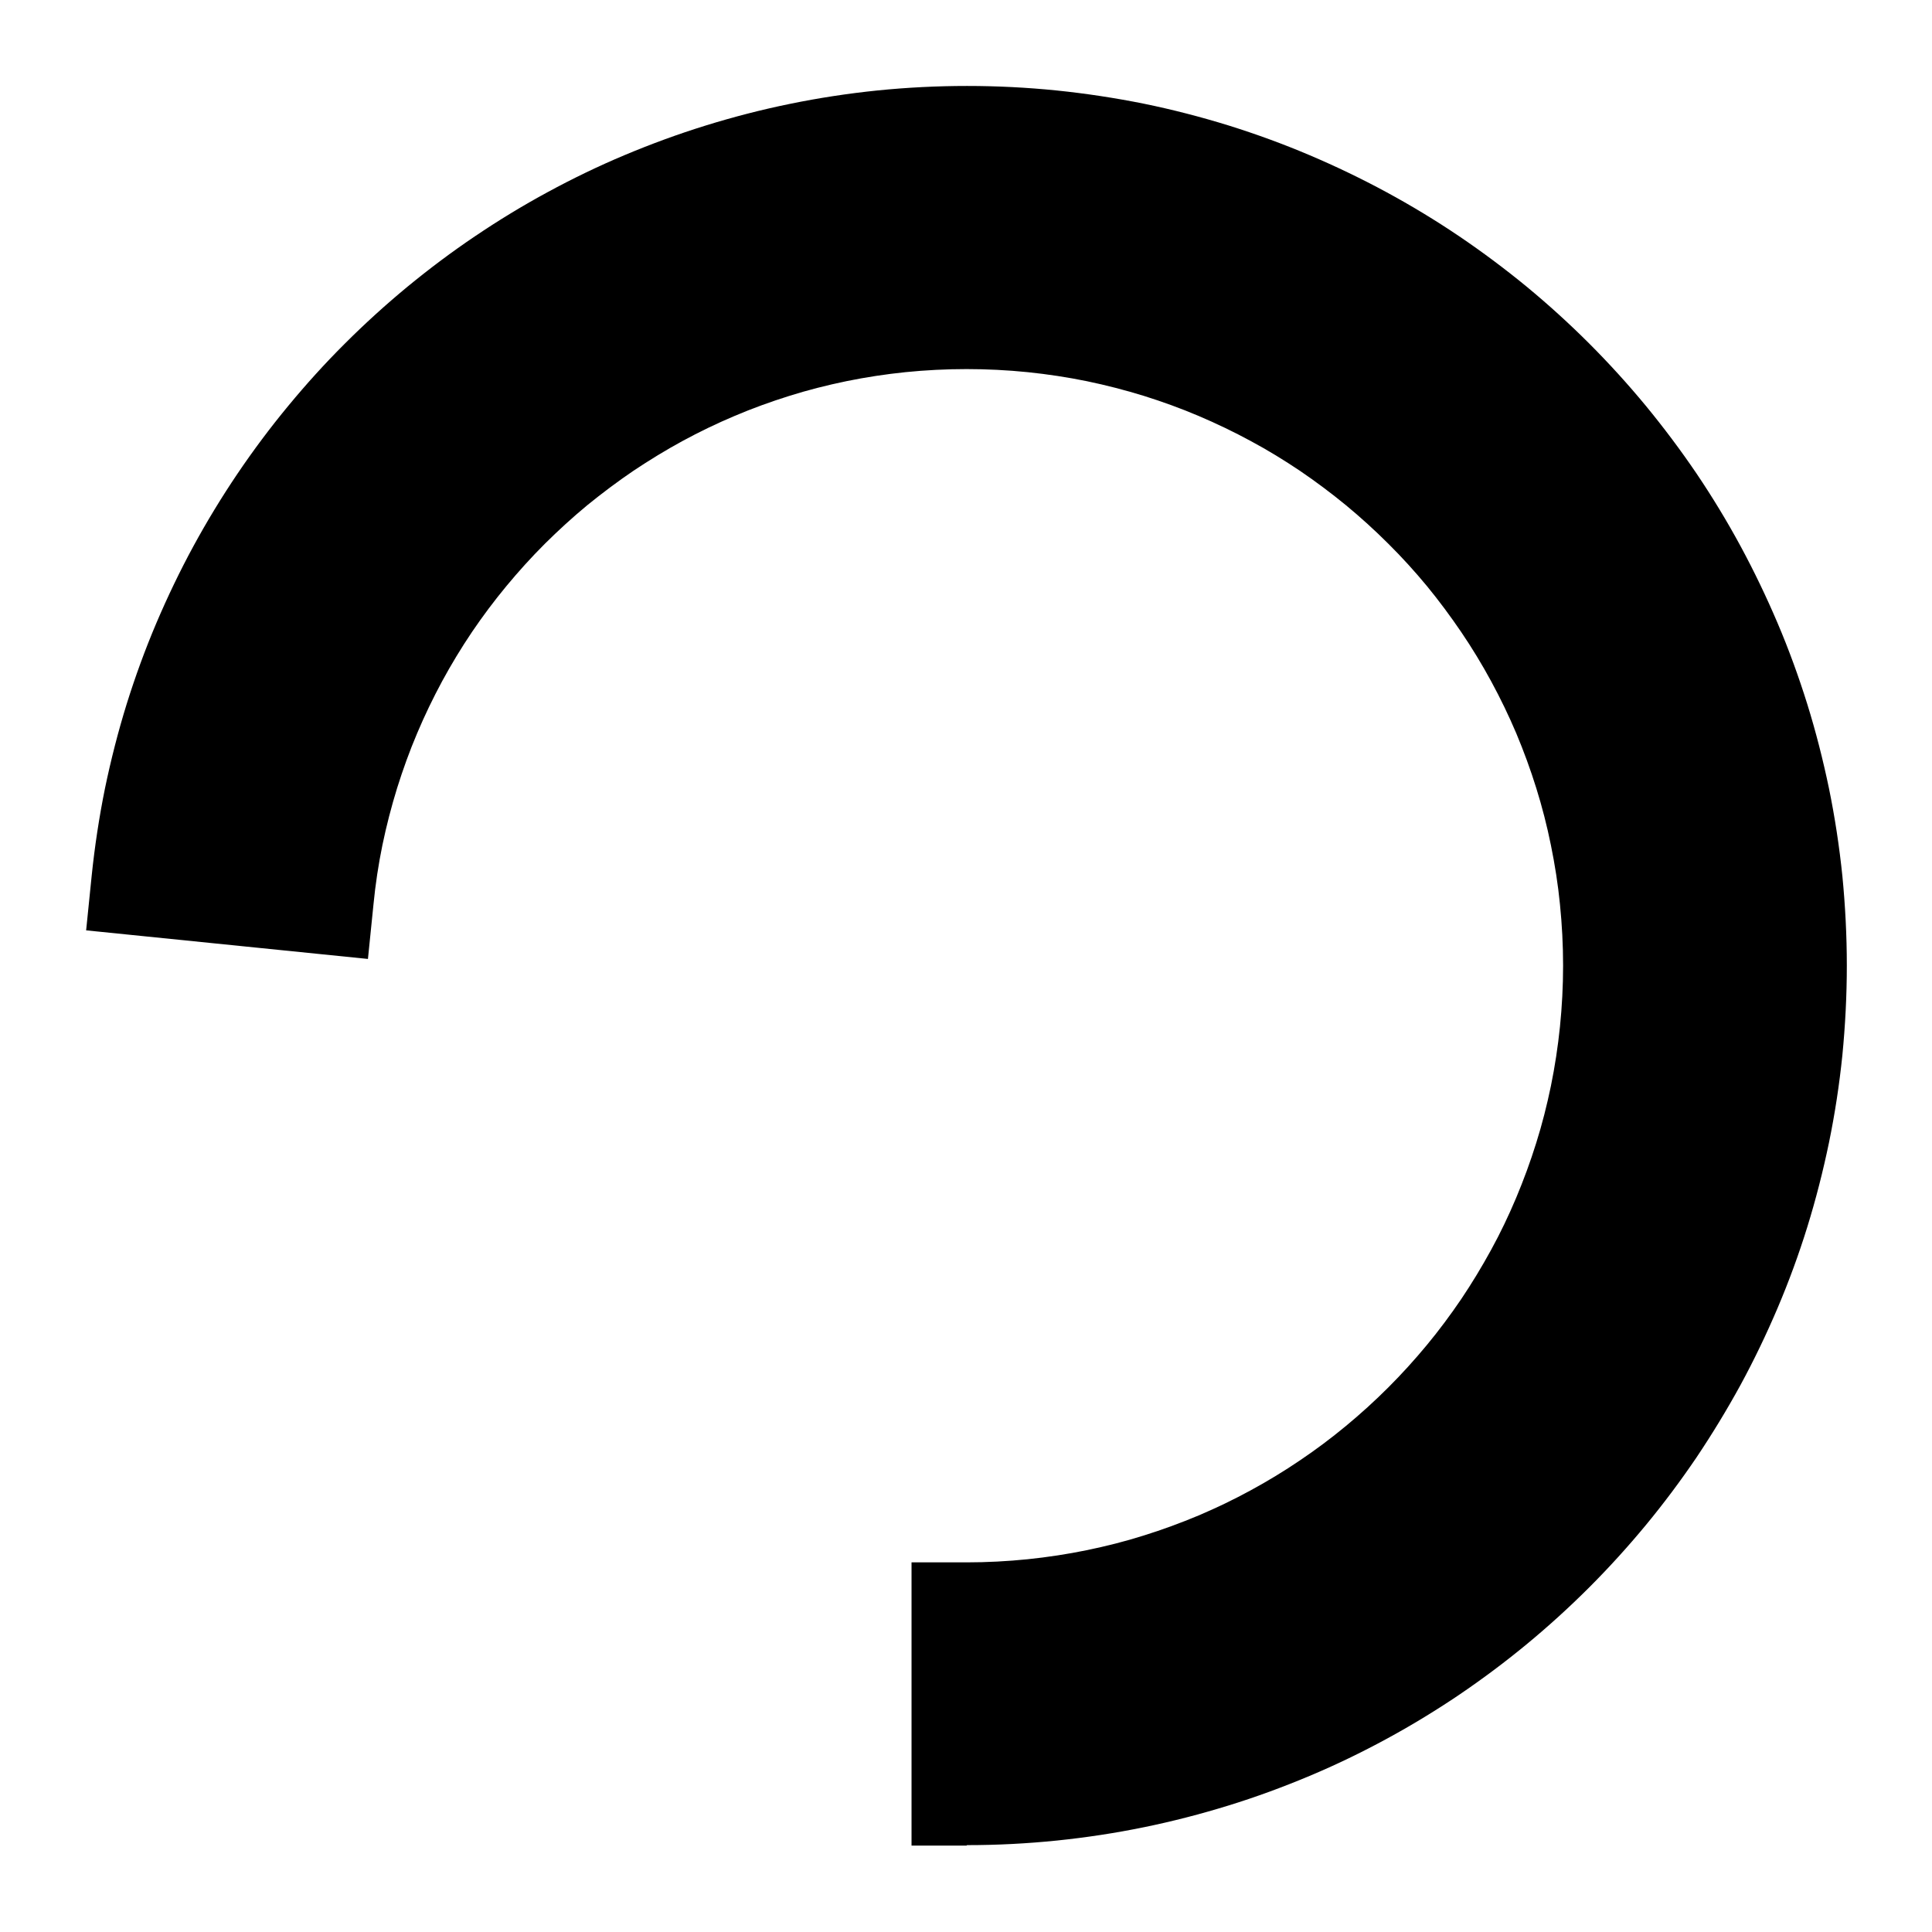 <svg class="favicon" xmlns="http://www.w3.org/2000/svg" width="16px" height="16px" viewBox="0 0 16.015 16.015">
  <defs>
    <style>
      .favicon .cls-1 {
        fill: none;
      }
    </style>
  </defs>
  <g>
    <path d="M8.012,14.843v-1.437c.185,0,.371-.009,.553-.028,.18-.018,.36-.046,.536-.082,.174-.036,.348-.08,.517-.133,.167-.052,.334-.113,.496-.181,.16-.068,.319-.144,.472-.227,.152-.083,.302-.174,.445-.27,.143-.097,.283-.201,.416-.311,.133-.11,.262-.227,.384-.349,.122-.122,.239-.251,.349-.384,.11-.133,.214-.273,.311-.416,.097-.143,.188-.293,.27-.445,.083-.153,.16-.312,.227-.472,.068-.161,.129-.328,.181-.496,.053-.169,.097-.343,.133-.517,.036-.176,.064-.357,.082-.536,.019-.182,.028-.368,.028-.553s-.009-.37-.028-.553c-.018-.179-.046-.36-.082-.536-.036-.174-.08-.348-.133-.517-.052-.167-.113-.334-.181-.496-.068-.16-.144-.319-.227-.472-.083-.152-.174-.302-.27-.445-.097-.143-.201-.283-.311-.416-.11-.133-.227-.262-.349-.384-.122-.122-.251-.239-.384-.349-.133-.11-.273-.214-.416-.311-.143-.097-.293-.188-.445-.27-.153-.083-.312-.16-.472-.227-.161-.068-.328-.129-.496-.181-.169-.053-.343-.097-.517-.133-.176-.036-.356-.064-.536-.082-.365-.037-.741-.037-1.106,0-.18,.018-.36,.046-.536,.082-.174,.036-.348,.08-.517,.133-.167,.052-.334,.113-.496,.181-.16,.068-.319,.144-.472,.227-.152,.083-.302,.174-.445,.27-.143,.096-.283,.201-.416,.311-.133,.11-.262,.227-.384,.349-.122,.122-.239,.251-.349,.384-.11,.133-.215,.273-.311,.416-.097,.143-.188,.293-.27,.445-.083,.153-.159,.312-.227,.472-.068,.162-.129,.328-.181,.496-.053,.169-.097,.343-.133,.517-.036,.176-.064,.356-.082,.536l-1.429-.145c.023-.227,.058-.456,.104-.679,.045-.22,.102-.441,.169-.656,.066-.212,.143-.424,.23-.629,.086-.203,.183-.404,.288-.598,.105-.192,.22-.382,.342-.564,.122-.181,.254-.358,.393-.526,.138-.168,.287-.331,.441-.485,.154-.154,.317-.302,.485-.441,.168-.139,.345-.271,.526-.393,.182-.123,.371-.238,.564-.342,.194-.105,.395-.202,.598-.288,.205-.087,.416-.164,.629-.23,.215-.067,.435-.123,.656-.169,.223-.046,.452-.081,.679-.104,.461-.047,.935-.047,1.396,0,.227,.023,.456,.058,.679,.104,.22,.045,.441,.102,.656,.169,.212,.066,.424,.143,.629,.23,.203,.086,.404,.183,.598,.288,.192,.104,.382,.22,.564,.342,.181,.122,.358,.255,.526,.393,.168,.139,.331,.287,.485,.441,.154,.154,.302,.317,.441,.485,.139,.168,.271,.345,.393,.526,.123,.182,.238,.371,.342,.564,.105,.194,.202,.395,.288,.598,.087,.205,.164,.416,.23,.628,.067,.215,.123,.435,.169,.656,.046,.223,.081,.452,.104,.679,.023,.23,.035,.465,.035,.698s-.012,.468-.035,.698c-.023,.227-.058,.456-.104,.679-.045,.221-.102,.441-.169,.656-.066,.212-.143,.424-.23,.629-.086,.203-.183,.404-.288,.598-.104,.192-.22,.382-.342,.564-.122,.181-.254,.358-.393,.526-.139,.168-.287,.331-.441,.485-.154,.154-.317,.302-.485,.441-.168,.139-.345,.271-.526,.393-.182,.123-.371,.238-.564,.342-.194,.105-.395,.202-.598,.288-.205,.087-.416,.164-.629,.23-.215,.067-.435,.123-.656,.169-.223,.046-.452,.081-.679,.104-.23,.023-.465,.035-.698,.035Z"/>
    <path d="M8.012,15.299h-.456v-2.348h.456c.169,0,.34-.009,.507-.026,.164-.017,.329-.042,.49-.075,.159-.033,.319-.073,.473-.122,.154-.048,.306-.104,.454-.166,.146-.062,.292-.132,.431-.208,.14-.076,.277-.159,.408-.248,.131-.088,.259-.184,.381-.285,.121-.1,.24-.208,.352-.32,.112-.112,.219-.23,.32-.352,.101-.122,.196-.25,.285-.381,.088-.131,.171-.268,.247-.407,.077-.14,.146-.285,.208-.432,.062-.148,.118-.3,.166-.454,.049-.155,.089-.314,.122-.473,.033-.161,.058-.326,.075-.491,.017-.167,.026-.337,.026-.507s-.009-.34-.026-.508c-.016-.163-.042-.329-.075-.49-.032-.159-.073-.318-.121-.472-.048-.154-.104-.307-.166-.455-.062-.146-.132-.291-.208-.431-.076-.14-.159-.277-.248-.408-.089-.131-.184-.259-.284-.381-.101-.122-.208-.24-.32-.351-.112-.112-.231-.22-.352-.32-.122-.1-.25-.196-.381-.285-.131-.088-.268-.172-.408-.247-.14-.076-.286-.146-.432-.208-.148-.063-.3-.118-.453-.166-.155-.048-.314-.089-.473-.122-.161-.033-.327-.058-.491-.075-.336-.034-.677-.034-1.014,0-.164,.017-.329,.042-.49,.075-.159,.033-.318,.073-.473,.122-.153,.048-.305,.103-.453,.166-.147,.062-.292,.132-.432,.208-.138,.075-.275,.159-.407,.247-.131,.089-.259,.185-.382,.285-.121,.1-.239,.208-.351,.319-.112,.112-.219,.23-.319,.351-.101,.122-.197,.25-.285,.38-.089,.132-.172,.269-.248,.409-.075,.139-.145,.284-.207,.431-.063,.148-.118,.301-.166,.454-.048,.155-.089,.314-.122,.473-.033,.161-.058,.326-.074,.491l-.046,.453-2.336-.237,.046-.453c.025-.242,.062-.486,.11-.723,.049-.236,.109-.471,.18-.7,.071-.227,.153-.452,.246-.671,.092-.216,.195-.431,.307-.637,.112-.206,.235-.408,.366-.602,.13-.192,.271-.381,.42-.561,.147-.178,.305-.353,.47-.517,.164-.164,.338-.322,.517-.47,.18-.148,.369-.29,.562-.42,.194-.131,.396-.254,.601-.365,.206-.112,.421-.216,.638-.307,.219-.092,.445-.175,.671-.245,.229-.071,.464-.132,.7-.18,.238-.049,.481-.086,.724-.111,.494-.05,.995-.05,1.488,0,.242,.025,.486,.062,.724,.11,.235,.048,.47,.109,.7,.18,.227,.071,.452,.153,.671,.246,.217,.092,.431,.195,.638,.307,.205,.111,.408,.234,.602,.365,.192,.13,.381,.271,.561,.419,.179,.148,.353,.306,.517,.47,.164,.164,.322,.338,.47,.517,.148,.18,.289,.368,.42,.561,.131,.194,.254,.397,.365,.602,.112,.207,.215,.422,.307,.638,.093,.218,.175,.444,.246,.671,.071,.228,.131,.464,.18,.699,.049,.239,.086,.483,.111,.725,.024,.246,.037,.496,.037,.744s-.013,.498-.037,.744c-.025,.243-.062,.486-.111,.724-.049,.236-.109,.471-.18,.7-.07,.226-.153,.452-.246,.671-.092,.216-.195,.431-.307,.637-.112,.205-.235,.407-.365,.601-.131,.193-.272,.382-.42,.561-.148,.179-.306,.353-.47,.517-.164,.164-.338,.322-.517,.47-.179,.148-.368,.289-.561,.42-.194,.131-.396,.254-.601,.365-.206,.112-.421,.216-.638,.307-.219,.092-.444,.175-.671,.245-.23,.071-.465,.132-.7,.18-.238,.049-.482,.086-.725,.111-.245,.025-.495,.038-.744,.038Zm.456-1.454v.527c.066-.005,.131-.01,.196-.017,.212-.022,.425-.054,.634-.097,.206-.042,.411-.095,.611-.157,.198-.062,.395-.134,.586-.215,.189-.08,.377-.171,.558-.269,.179-.098,.357-.205,.526-.32,.169-.114,.334-.238,.491-.367,.157-.129,.309-.268,.453-.412,.144-.144,.282-.296,.412-.453,.13-.157,.253-.322,.367-.491,.114-.169,.222-.346,.319-.526,.098-.18,.189-.368,.269-.558,.081-.191,.153-.388,.215-.586,.062-.201,.115-.407,.158-.613,.042-.208,.075-.421,.097-.633,.022-.215,.033-.434,.033-.652s-.011-.437-.033-.653c-.021-.212-.054-.425-.097-.634-.042-.205-.095-.411-.158-.611-.061-.198-.134-.395-.215-.586-.08-.19-.171-.378-.269-.559-.097-.179-.205-.357-.32-.526-.114-.168-.237-.333-.367-.491-.13-.157-.268-.309-.412-.453-.144-.144-.296-.282-.453-.412-.157-.13-.322-.253-.491-.367-.17-.115-.347-.222-.526-.319-.181-.098-.368-.189-.558-.269-.191-.081-.388-.153-.586-.215-.2-.062-.406-.115-.611-.157-.209-.043-.421-.075-.634-.097-.433-.044-.871-.044-1.304,0-.212,.022-.425,.054-.634,.097-.205,.042-.411,.095-.611,.157-.198,.062-.395,.134-.587,.215-.189,.08-.377,.17-.557,.269-.179,.098-.356,.205-.526,.32-.169,.114-.334,.238-.492,.368-.156,.129-.309,.268-.453,.411-.144,.144-.282,.296-.411,.453-.13,.158-.254,.323-.367,.491-.115,.17-.223,.347-.32,.526-.098,.181-.189,.368-.269,.558-.081,.191-.153,.389-.215,.587-.062,.2-.115,.406-.157,.612-.012,.06-.024,.12-.034,.181l.524,.053c.008-.043,.016-.087,.025-.13,.039-.189,.087-.377,.144-.561,.057-.182,.123-.363,.197-.538,.073-.173,.156-.345,.246-.511,.09-.166,.189-.328,.294-.483,.104-.154,.218-.306,.337-.451,.119-.144,.246-.284,.378-.416,.132-.132,.272-.259,.416-.378,.145-.12,.296-.233,.451-.337,.155-.105,.318-.204,.482-.293,.166-.09,.338-.173,.512-.247,.175-.074,.356-.14,.537-.197,.184-.057,.373-.106,.561-.144,.191-.039,.386-.069,.581-.089,.398-.04,.801-.04,1.198,0,.195,.02,.391,.05,.582,.089,.188,.038,.377,.087,.561,.144,.182,.056,.363,.123,.538,.197,.174,.073,.346,.156,.511,.246,.165,.089,.327,.188,.482,.293,.155,.105,.307,.218,.451,.337,.144,.119,.284,.246,.416,.379,.131,.131,.258,.271,.377,.415,.12,.145,.233,.297,.338,.452,.105,.155,.204,.318,.293,.483,.09,.165,.173,.338,.247,.511,.074,.175,.14,.356,.197,.538,.057,.183,.105,.372,.144,.561,.039,.191,.069,.387,.089,.581,.02,.198,.03,.399,.03,.599s-.011,.401-.03,.598c-.02,.195-.05,.391-.089,.582-.039,.189-.087,.378-.145,.562-.056,.181-.122,.362-.196,.537-.074,.174-.157,.346-.247,.512-.089,.164-.187,.326-.292,.482-.105,.156-.219,.307-.338,.452-.119,.144-.246,.284-.378,.416-.132,.132-.272,.259-.416,.378-.144,.119-.296,.233-.451,.337-.156,.105-.318,.204-.483,.293-.165,.09-.337,.173-.51,.246-.176,.074-.357,.14-.539,.197-.183,.057-.372,.106-.561,.144-.19,.039-.386,.069-.581,.089-.048,.005-.095,.009-.143,.013Z"/>
  </g>
</svg>
